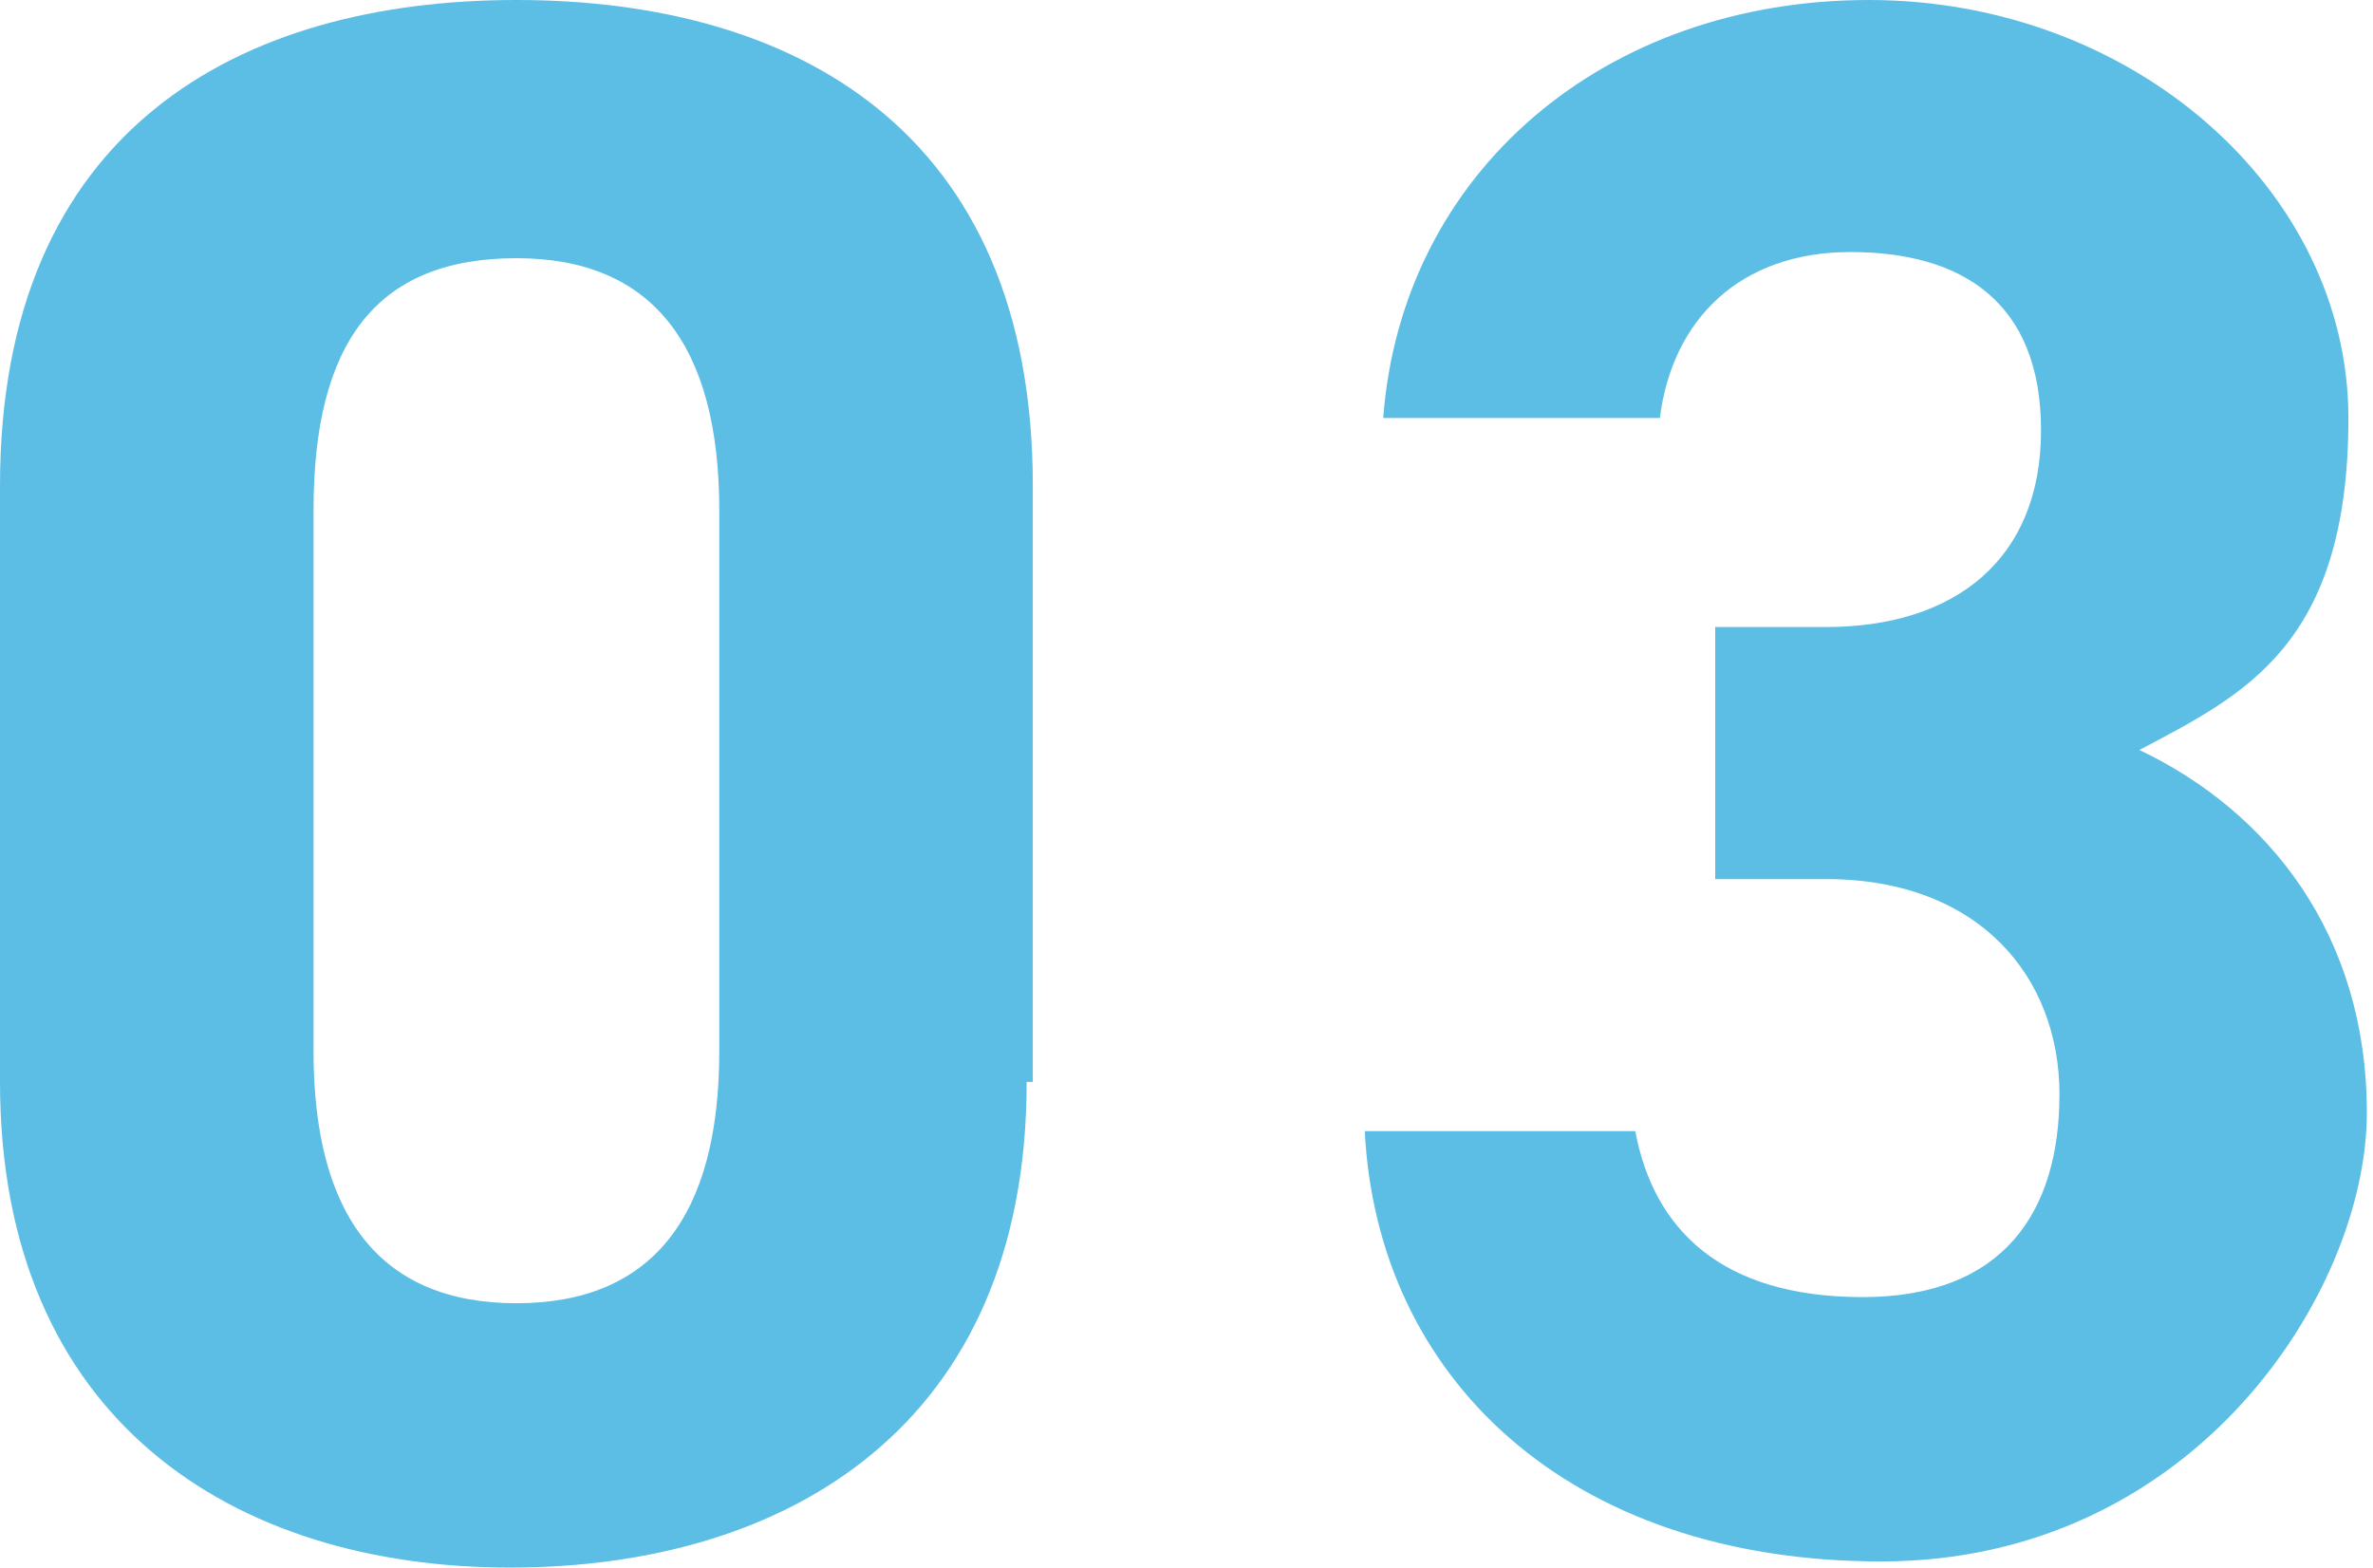 <?xml version="1.0" encoding="UTF-8"?>
<svg id="b" xmlns="http://www.w3.org/2000/svg" version="1.1" viewBox="0 0 38.6 25.5">
  <!-- Generator: Adobe Illustrator 29.1.0, SVG Export Plug-In . SVG Version: 2.1.0 Build 142)  -->
  <defs>
    <style>
      .st0 {
        fill: #5cbee5;
      }
    </style>
  </defs>
  <g id="c">
    <g>
      <path class="st0" d="M16.7,17.6c0,5.6-3.9,7.9-8.4,7.9S0,23.1,0,17.6V7.9C0,2.1,3.9,0,8.4,0s8.4,2.1,8.4,7.9c0,0,0,9.7,0,9.7ZM8.4,4.2c-2.3,0-3.3,1.4-3.3,4.1v8.8c0,2.7,1.1,4.1,3.3,4.1s3.3-1.4,3.3-4.1v-8.8c0-2.7-1.1-4.1-3.3-4.1Z"/>
      <path class="st0" d="M27.9,10.2h1.8c2.1,0,3.5-1.1,3.5-3.2s-1.3-2.9-3.1-2.9-2.9,1.1-3.1,2.7h-4.5C22.8,2.8,26.1,0,30.4,0s7.8,3.1,7.8,6.8-1.7,4.5-3.4,5.4c2.1,1,3.7,3,3.7,5.9s-2.8,7.3-7.9,7.3-8.2-3-8.4-7h4.4c.3,1.6,1.4,2.7,3.7,2.7s3.2-1.4,3.2-3.3-1.3-3.5-3.8-3.5h-1.8v-4.2h0Z"/>
    </g>
  </g>
</svg>